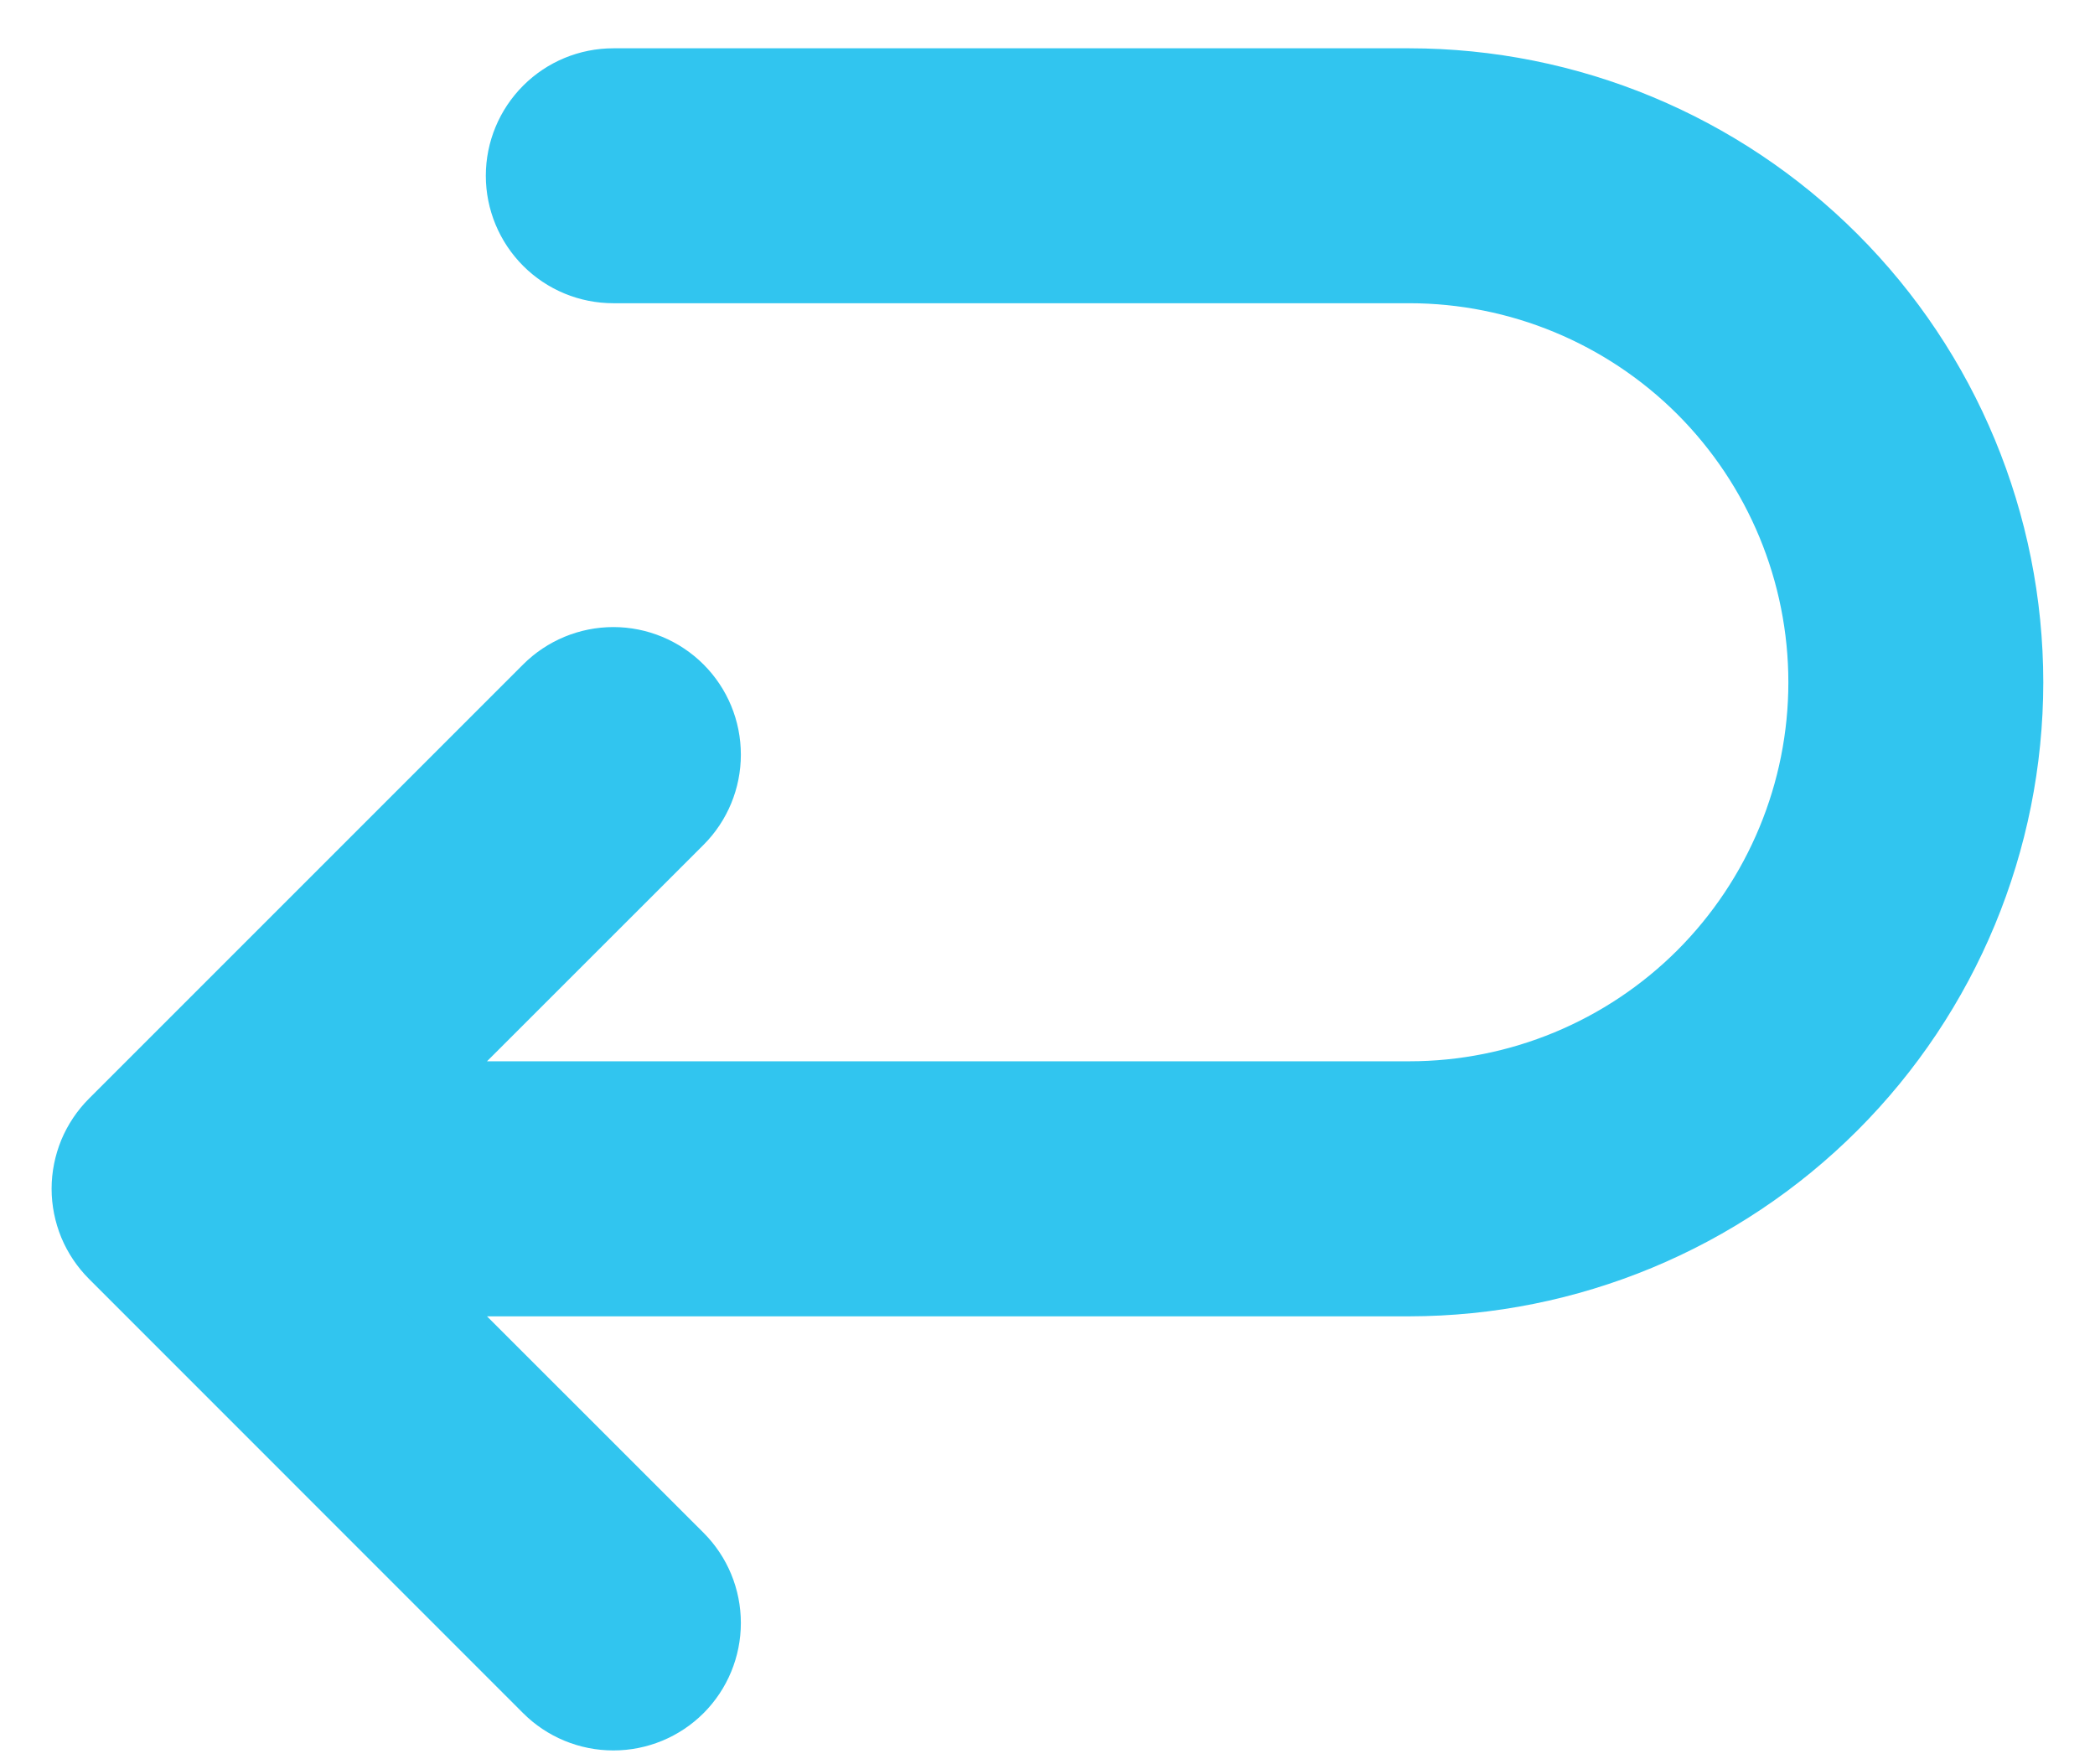 <svg width="19" height="16" viewBox="0 0 19 16" fill="none" xmlns="http://www.w3.org/2000/svg">
<path d="M12.781 11.688H12.782C14.24 11.686 15.638 11.106 16.669 10.075C17.7 9.044 18.28 7.646 18.281 6.188V6.187C18.28 4.729 17.7 3.331 16.669 2.3C15.638 1.269 14.24 0.689 12.782 0.688H12.781H5.563C5.322 0.688 5.092 0.783 4.922 0.953C4.752 1.123 4.656 1.353 4.656 1.594C4.656 1.834 4.752 2.065 4.922 2.235C5.092 2.405 5.322 2.5 5.563 2.5H12.781C13.759 2.5 14.697 2.889 15.389 3.58C16.08 4.272 16.469 5.21 16.469 6.188C16.469 7.165 16.08 8.103 15.389 8.795C14.697 9.486 13.759 9.875 12.781 9.875H3.813L6.204 7.485L6.204 7.485C6.374 7.315 6.469 7.084 6.469 6.844C6.469 6.603 6.374 6.373 6.204 6.203C6.034 6.033 5.803 5.937 5.563 5.937C5.322 5.937 5.091 6.033 4.921 6.203L0.984 10.14C0.984 10.14 0.984 10.14 0.984 10.14C0.9 10.224 0.833 10.324 0.787 10.434C0.742 10.544 0.718 10.662 0.718 10.781C0.718 10.9 0.742 11.018 0.787 11.128C0.833 11.238 0.9 11.338 0.984 11.422C0.984 11.422 0.984 11.422 0.984 11.422L4.921 15.36C5.091 15.53 5.322 15.625 5.563 15.625C5.803 15.625 6.034 15.53 6.204 15.36C6.374 15.19 6.469 14.959 6.469 14.719C6.469 14.478 6.374 14.248 6.204 14.078L6.204 14.078L3.813 11.688H12.781Z" fill="#31C5EF" stroke="#31C5EF" stroke-width="0.5"/>
</svg>
